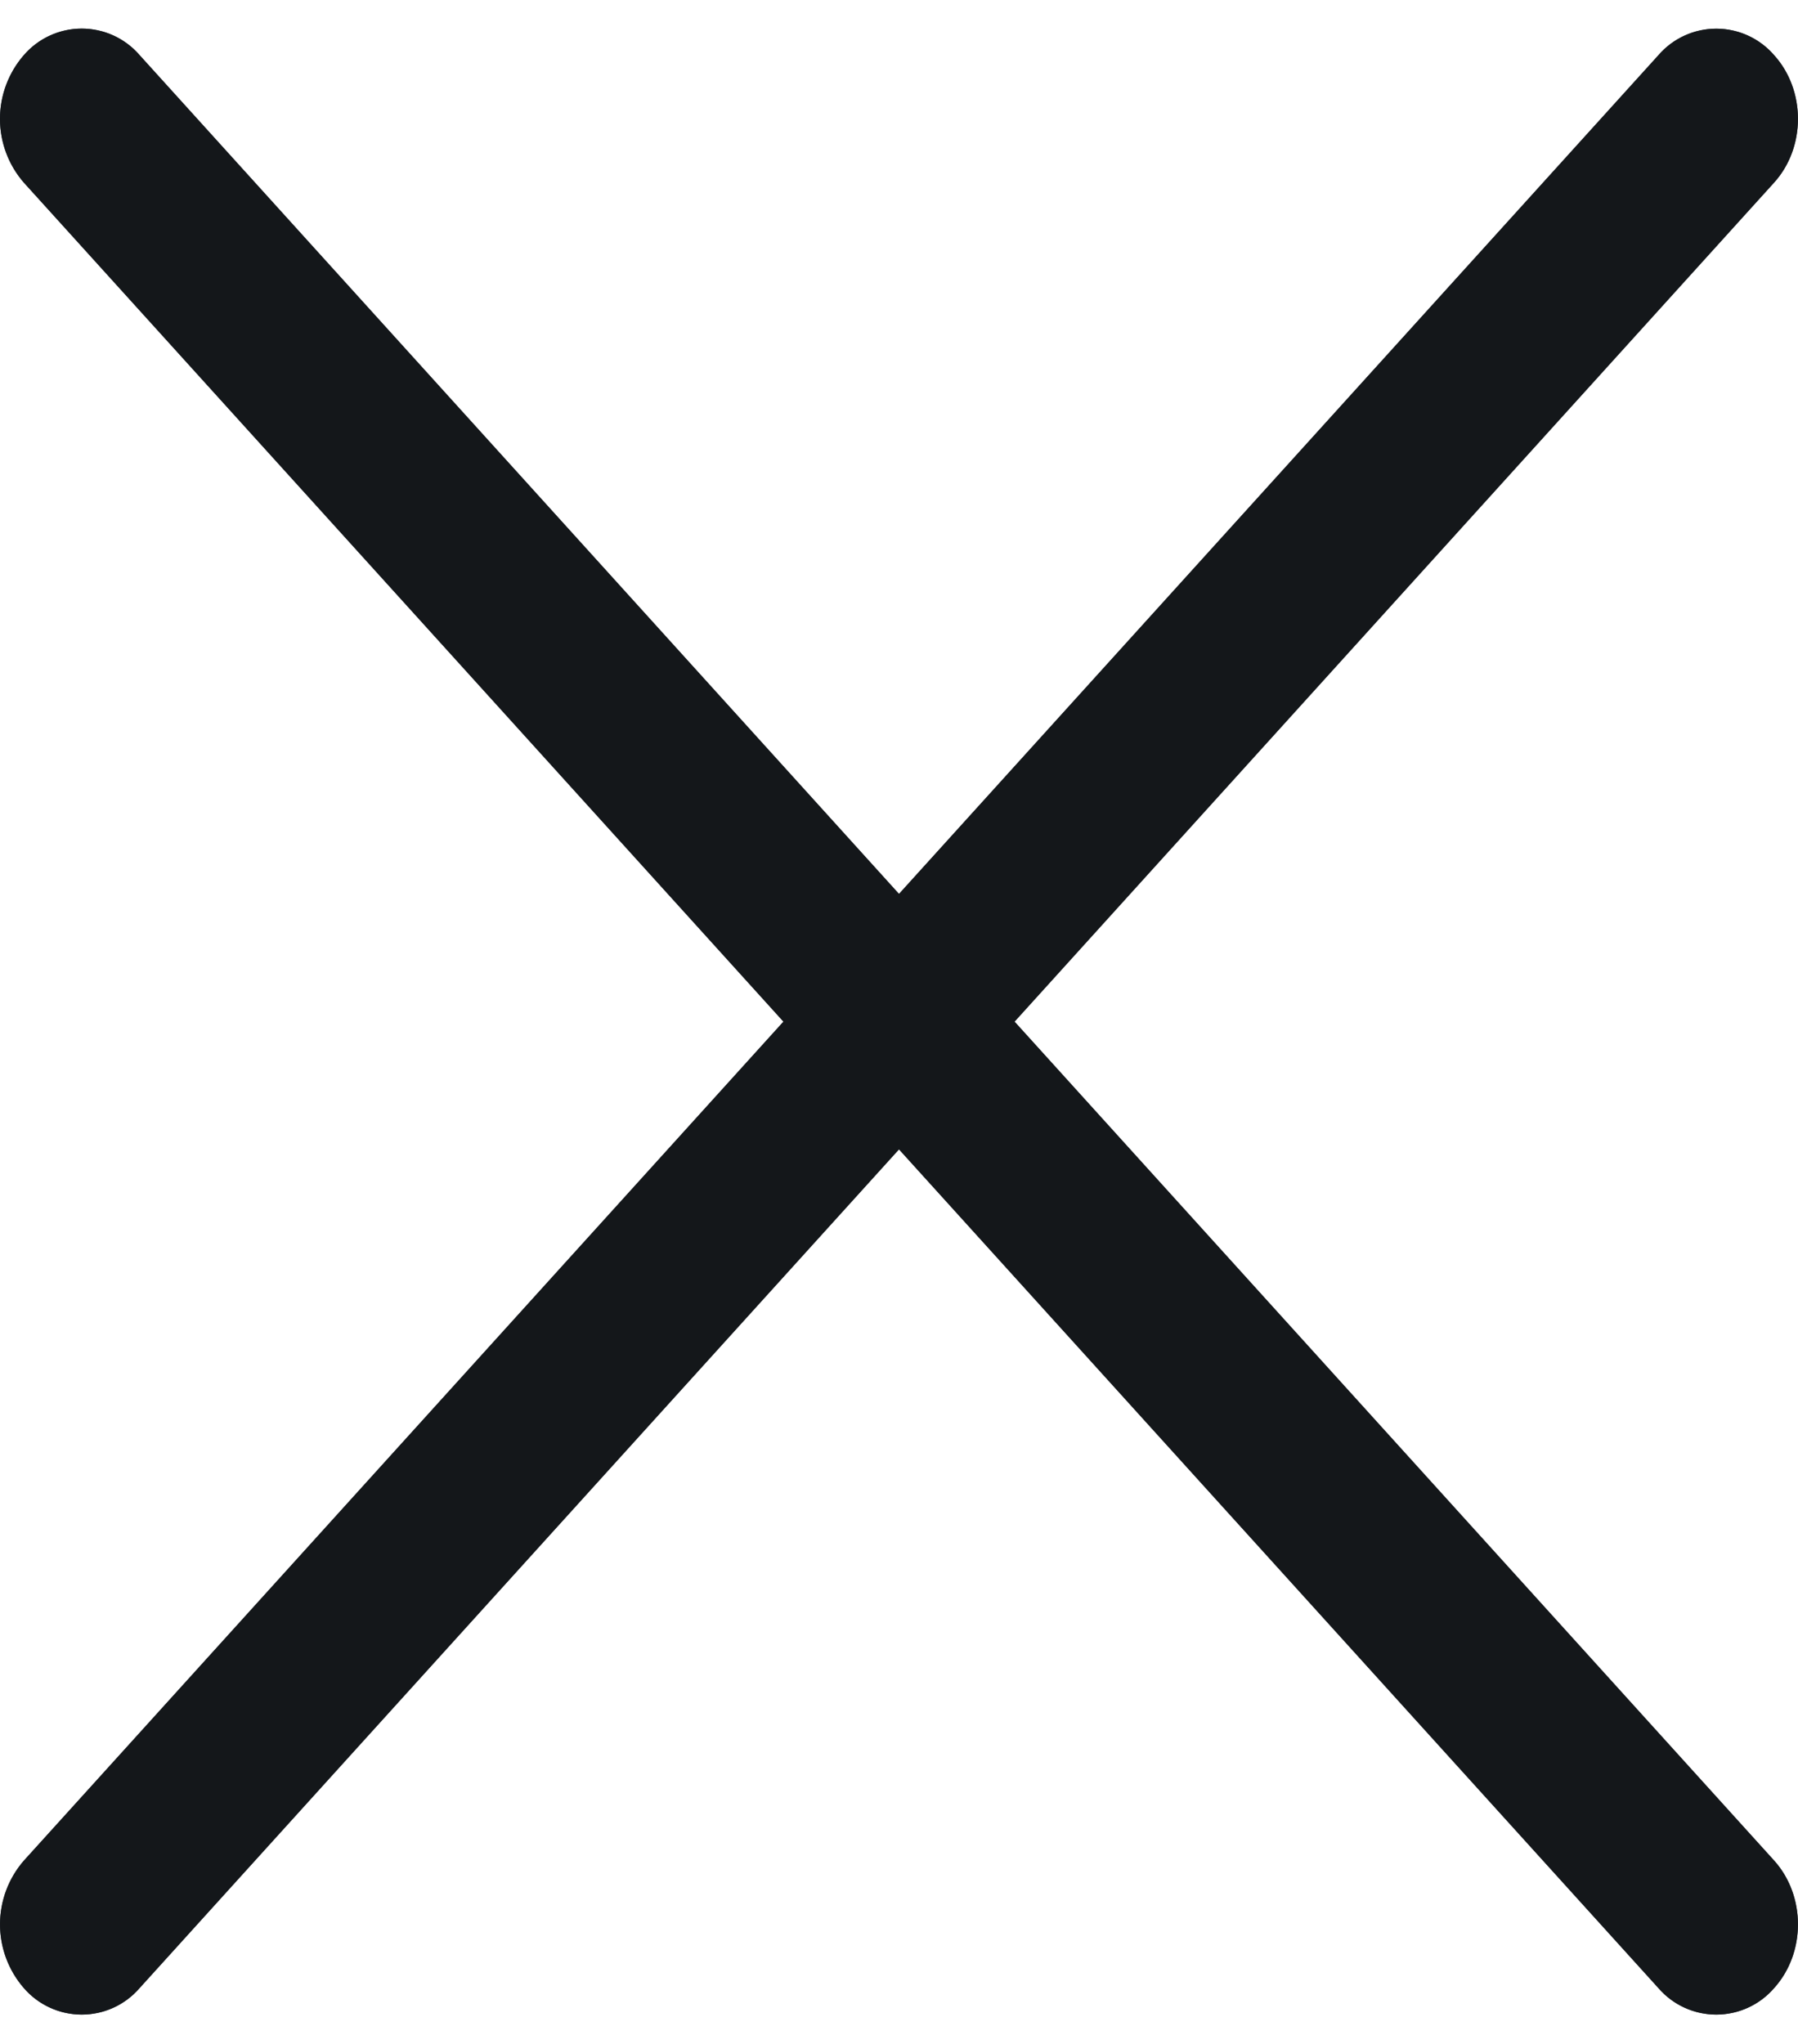<svg xmlns="http://www.w3.org/2000/svg" width="22" height="25" viewBox="0 0 22 25"><defs><clipPath id="xxv9a"><path d="M.293.673a.935.935 0 0 1 1.414 0L11 10.934 20.293.674a.935.935 0 0 1 1.414 0c.39.43.39 1.13 0 1.56l-9.293 10.262 9.293 10.26c.39.432.39 1.131 0 1.562a.935.935 0 0 1-1.414 0L11 14.058l-9.293 10.26a.935.935 0 0 1-1.414 0 1.187 1.187 0 0 1 0-1.561l9.293-10.261L.293 2.235a1.187 1.187 0 0 1 0-1.562z"/></clipPath></defs><g><g><g><path fill="#384048" d="M.293.673a.935.935 0 0 1 1.414 0L11 10.934 20.293.674a.935.935 0 0 1 1.414 0c.39.43.39 1.13 0 1.56l-9.293 10.262 9.293 10.26c.39.432.39 1.131 0 1.562a.935.935 0 0 1-1.414 0L11 14.058l-9.293 10.26a.935.935 0 0 1-1.414 0 1.187 1.187 0 0 1 0-1.561l9.293-10.261L.293 2.235a1.187 1.187 0 0 1 0-1.562z"/></g><g clip-path="url(#xxv9a)"><g><path fill="#14171a" d="M-13-14h48v53h-48z"/></g></g></g></g></svg>